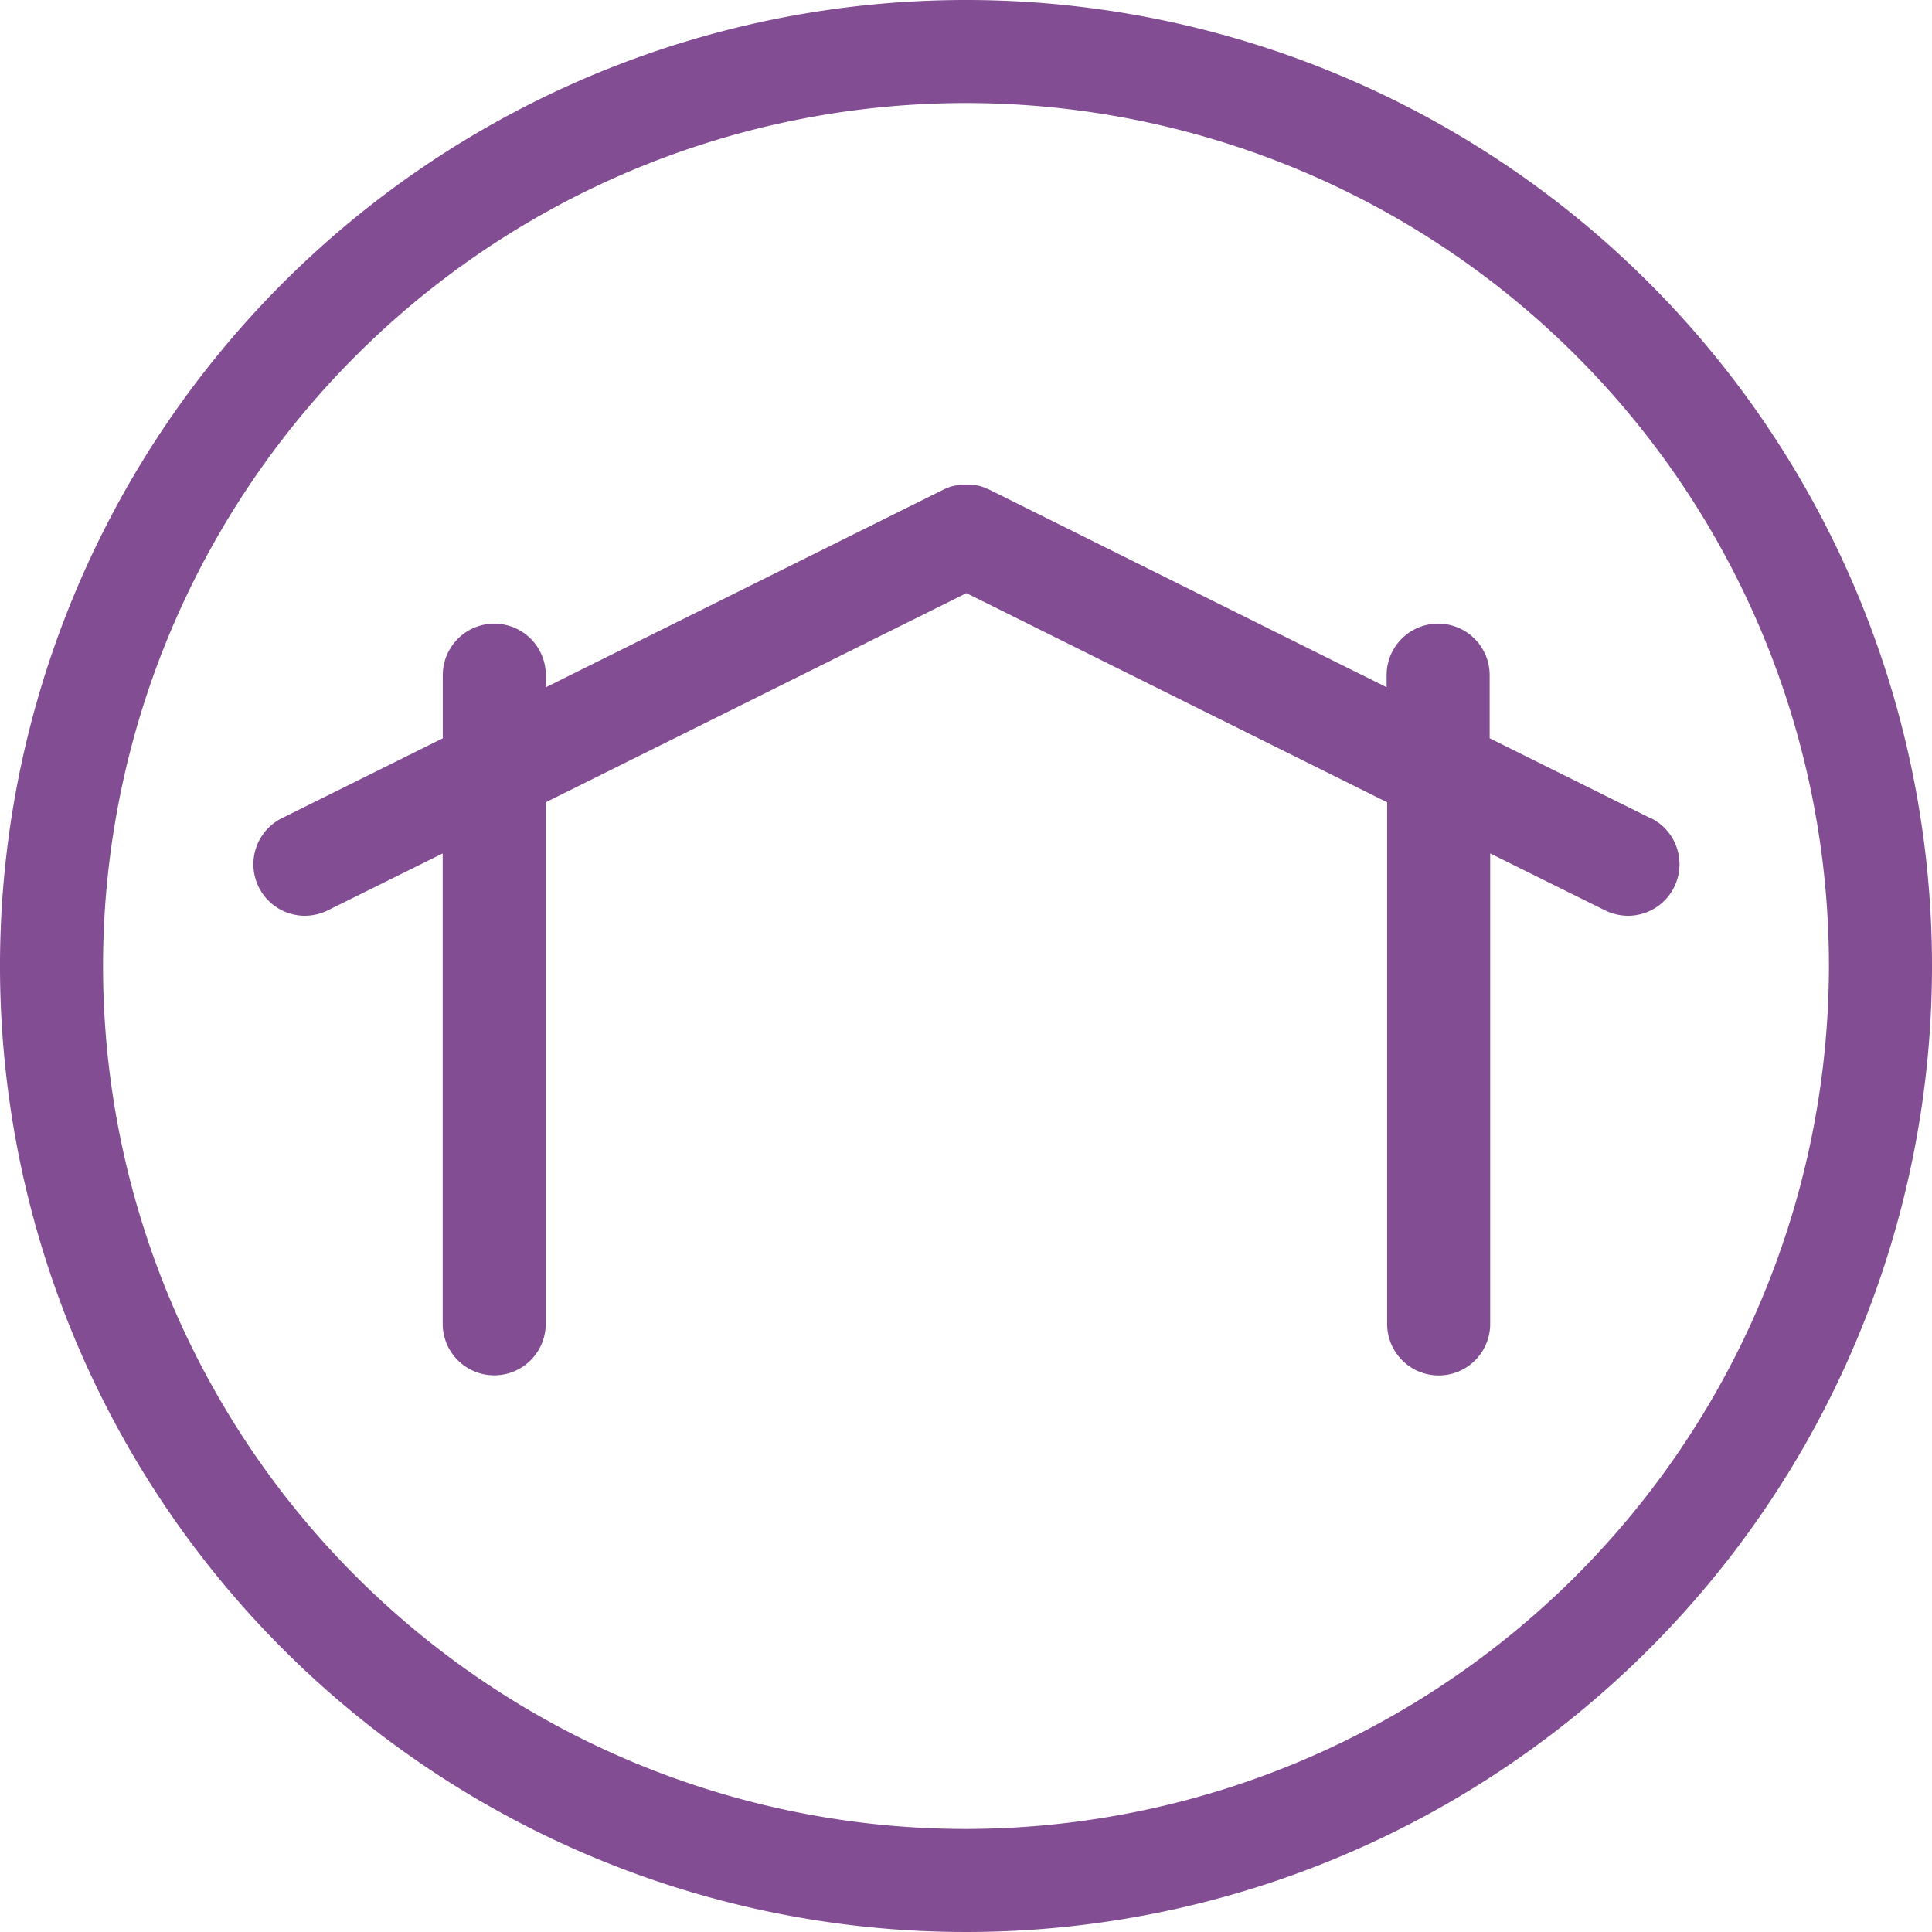 <svg id="home_page_link" xmlns="http://www.w3.org/2000/svg" width="65" height="65" viewBox="0 0 65 65">
  <path id="Path_249" data-name="Path 249" d="M32.5,0A32.5,32.5,0,1,0,65,32.5,32.5,32.5,0,0,0,32.5,0Zm0,61.533A29.033,29.033,0,1,1,61.533,32.5,29.068,29.068,0,0,1,32.5,61.533Z" fill="#834d94"/>
  <path id="Path_250" data-name="Path 250" d="M56.839,30.033l-5.408-2.687V25.223a1.733,1.733,0,0,0-3.467,0v.407L34.583,18.975s-.069-.026-.1-.043a1.264,1.264,0,0,0-.165-.061,1.115,1.115,0,0,0-.165-.035l-.165-.026h-.329a1.084,1.084,0,0,0-.165.026c-.052.009-.113.026-.165.035s-.113.043-.165.061c-.035.017-.069.026-.1.043L19.677,25.631v-.407a1.733,1.733,0,0,0-3.467,0v2.123L10.8,30.033a1.733,1.733,0,0,0,.771,3.285,1.765,1.765,0,0,0,.771-.182l3.865-1.915V47.046a1.733,1.733,0,1,0,3.467,0V29.5l14.153-7.037L47.982,29.5v17.55a1.733,1.733,0,0,0,3.467,0V31.221l3.865,1.915a1.765,1.765,0,0,0,.771.182,1.733,1.733,0,0,0,.771-3.285Z" transform="translate(-1.313 -2.508)" fill="#834d94"/>
</svg>
